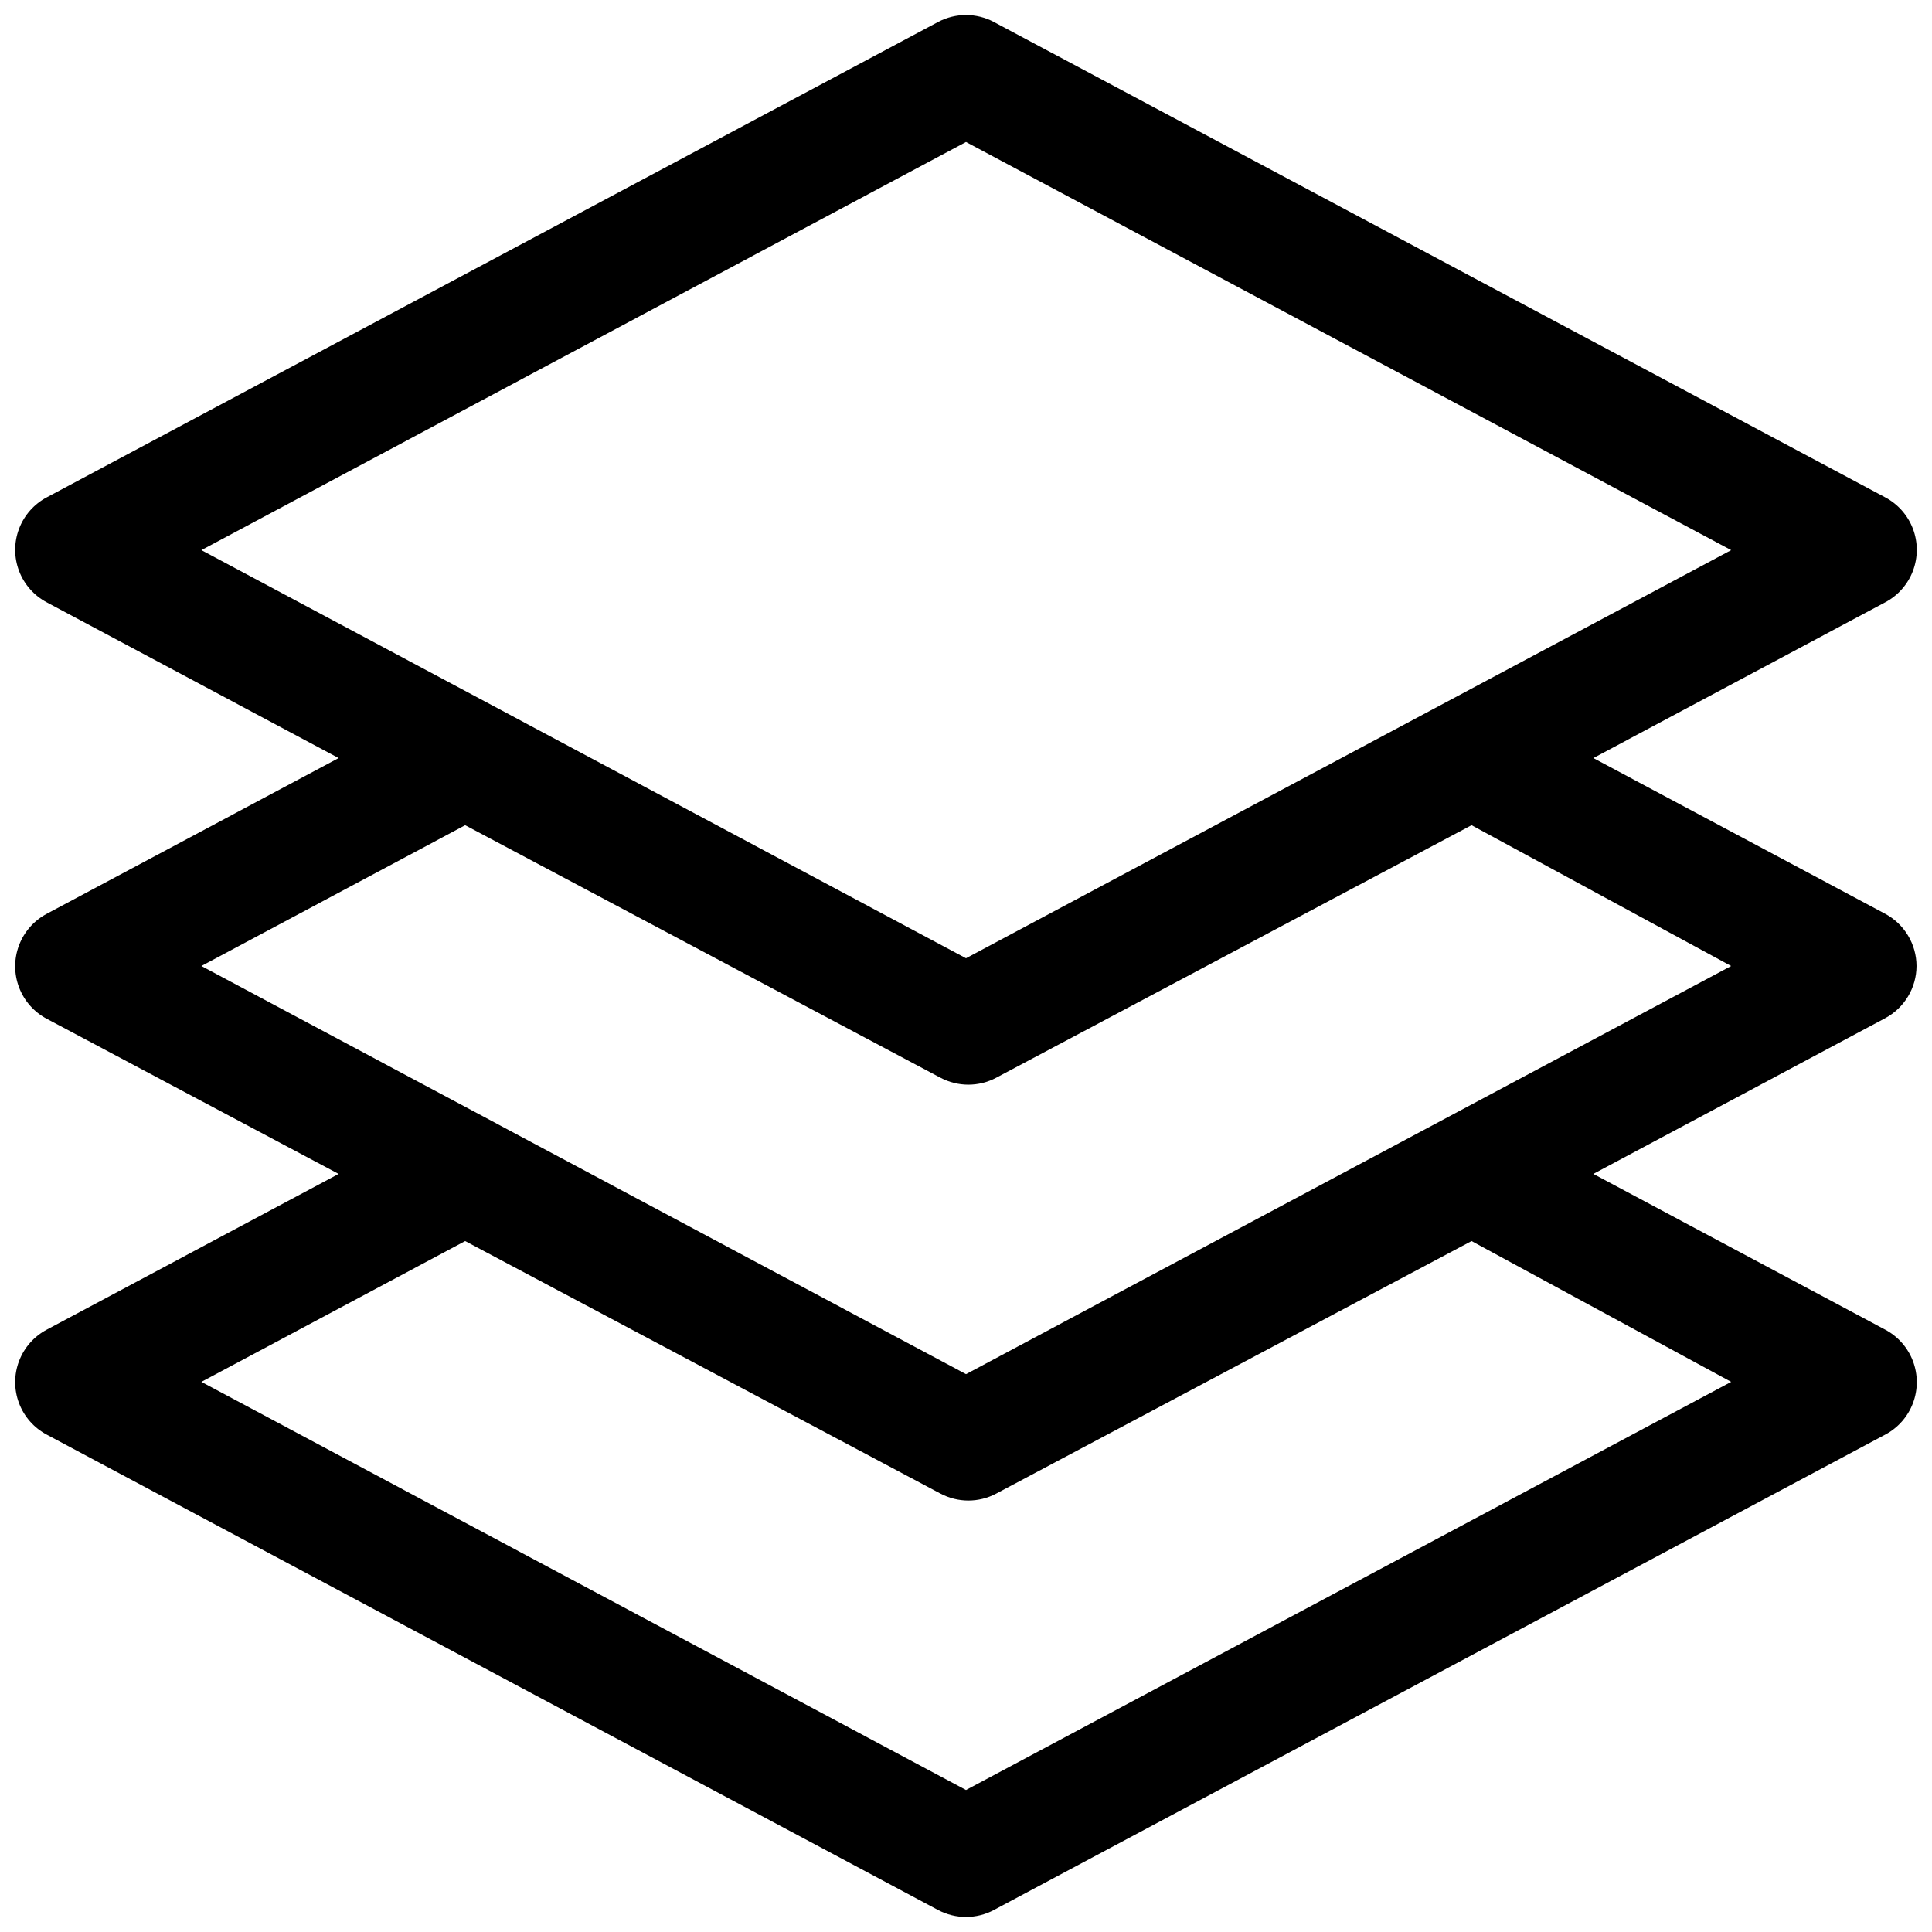 <?xml version="1.0" encoding="UTF-8"?>
<!-- Uploaded to: ICON Repo, www.svgrepo.com, Generator: ICON Repo Mixer Tools -->
<svg width="800px" height="800px" version="1.1" viewBox="144 144 512 512" xmlns="http://www.w3.org/2000/svg">
 <defs>
  <clipPath id="a">
   <path d="m148.09 148.09h503.81v503.81h-503.81z"/>
  </clipPath>
 </defs>
 <g clip-path="url(#a)">
  <path d="m651.9 400c-0.008-2.852-0.785-5.641-2.258-8.082-1.469-2.441-3.57-4.438-6.086-5.773l-77.305-41.25 77.305-41.25c3.402-1.789 6.031-4.762 7.394-8.355 1.359-3.594 1.359-7.562 0-11.156-1.363-3.594-3.992-6.566-7.394-8.355l-236.16-125.95c-4.625-2.461-10.176-2.461-14.801 0l-236.16 125.95c-3.402 1.789-6.031 4.762-7.391 8.355-1.363 3.594-1.363 7.562 0 11.156 1.359 3.594 3.988 6.566 7.391 8.355l77.305 41.25-77.305 41.25c-3.402 1.789-6.031 4.762-7.391 8.355-1.363 3.594-1.363 7.562 0 11.156 1.359 3.594 3.988 6.566 7.391 8.355l77.305 41.09-77.305 41.25c-3.402 1.789-6.031 4.762-7.391 8.355-1.363 3.594-1.363 7.562 0 11.156 1.359 3.594 3.988 6.566 7.391 8.355l236.16 125.95c4.625 2.461 10.176 2.461 14.801 0l236.16-125.95c3.402-1.789 6.031-4.762 7.394-8.355 1.359-3.594 1.359-7.562 0-11.156-1.363-3.594-3.992-6.566-7.394-8.355l-77.305-41.25 77.305-41.25c2.516-1.336 4.617-3.332 6.086-5.773 1.473-2.438 2.25-5.231 2.258-8.078zm-454.53-110.21 202.63-108.16 202.78 108.16-202.78 108.16zm405.41 220.42-202.78 108.16-202.63-108.16 69.902-37.312 125.95 66.914 0.004-0.004c4.625 2.465 10.172 2.465 14.797 0l125.95-66.914zm-202.78-2.047-202.63-108.16 69.902-37.312 125.95 66.914 0.004-0.004c4.625 2.461 10.172 2.461 14.797 0l125.95-66.914 68.801 37.316z"/>
 </g>
</svg>